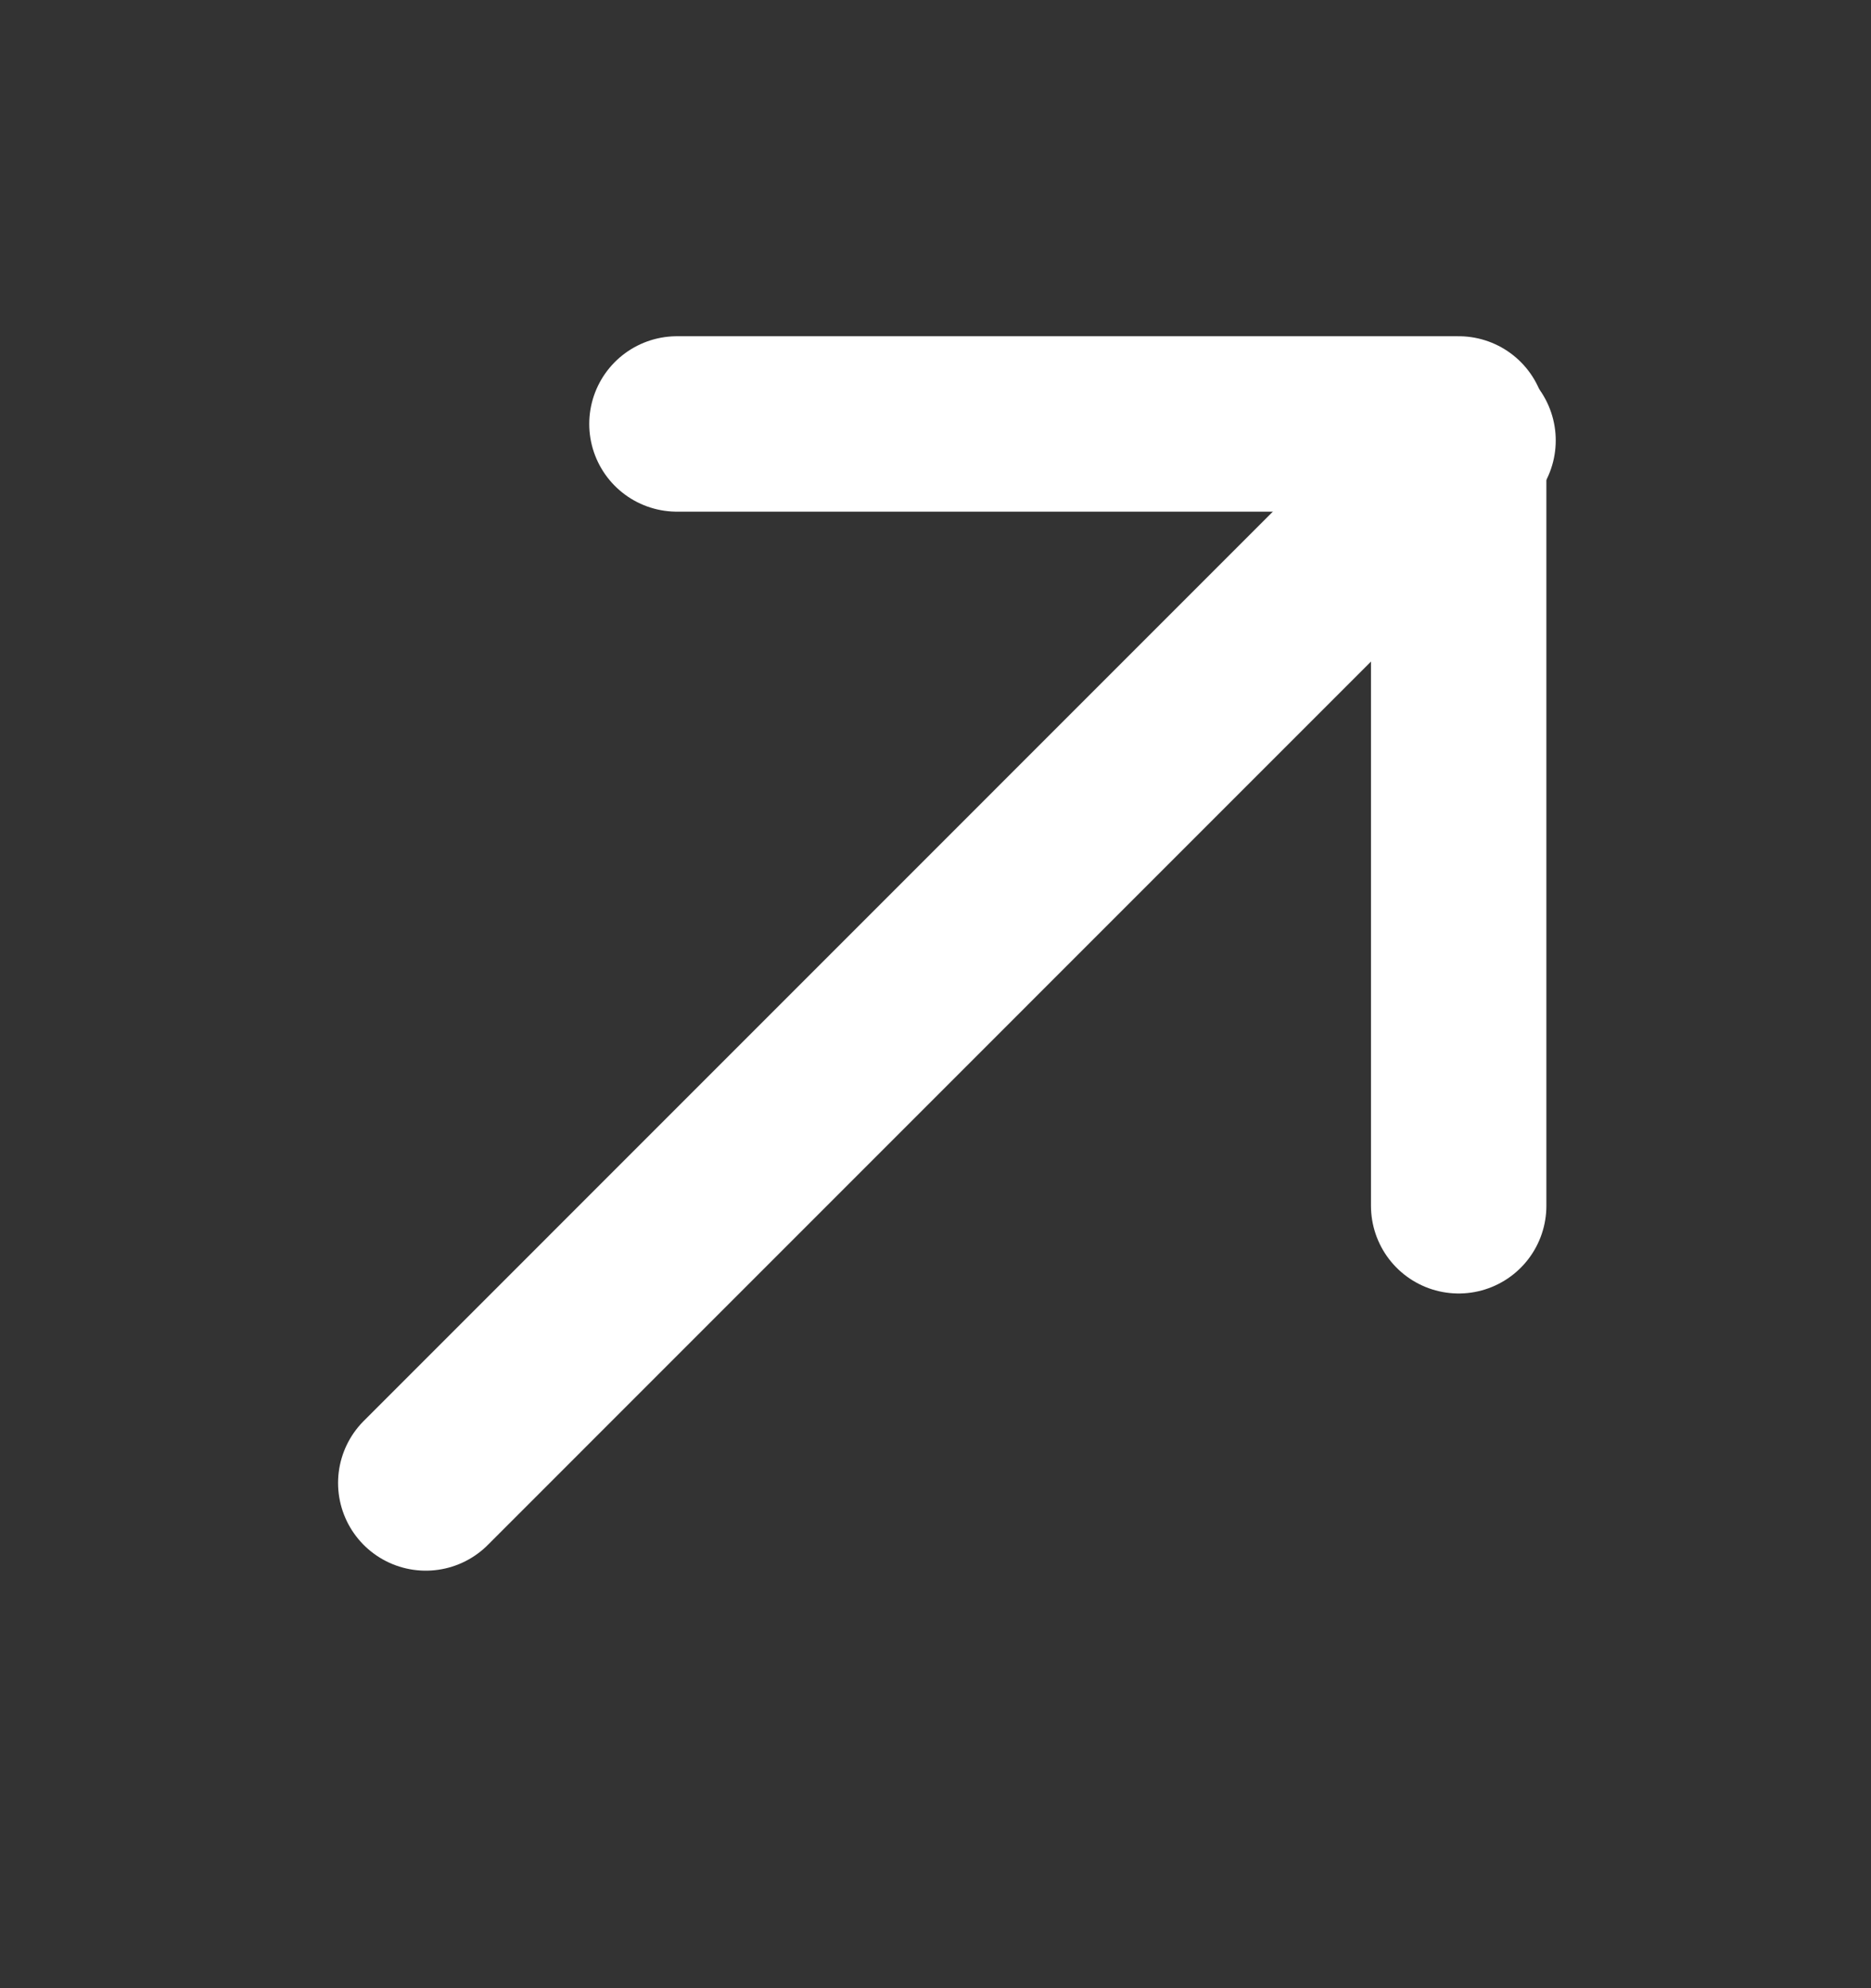 <?xml version="1.0" encoding="UTF-8"?> <svg xmlns="http://www.w3.org/2000/svg" width="16" height="17" viewBox="0 0 16 17" fill="none"><rect x="0" y="0" width="16" height="17" fill="#333333" stroke="none"/><path d="M3.641 12.68L12.554 3.766" stroke="white" stroke-width="1.5" stroke-linecap="round" stroke-linejoin="round"></path><path d="M12.474 10.31V3.625H5.789" stroke="white" stroke-width="1.5" stroke-linecap="round" stroke-linejoin="round"></path></svg> 
